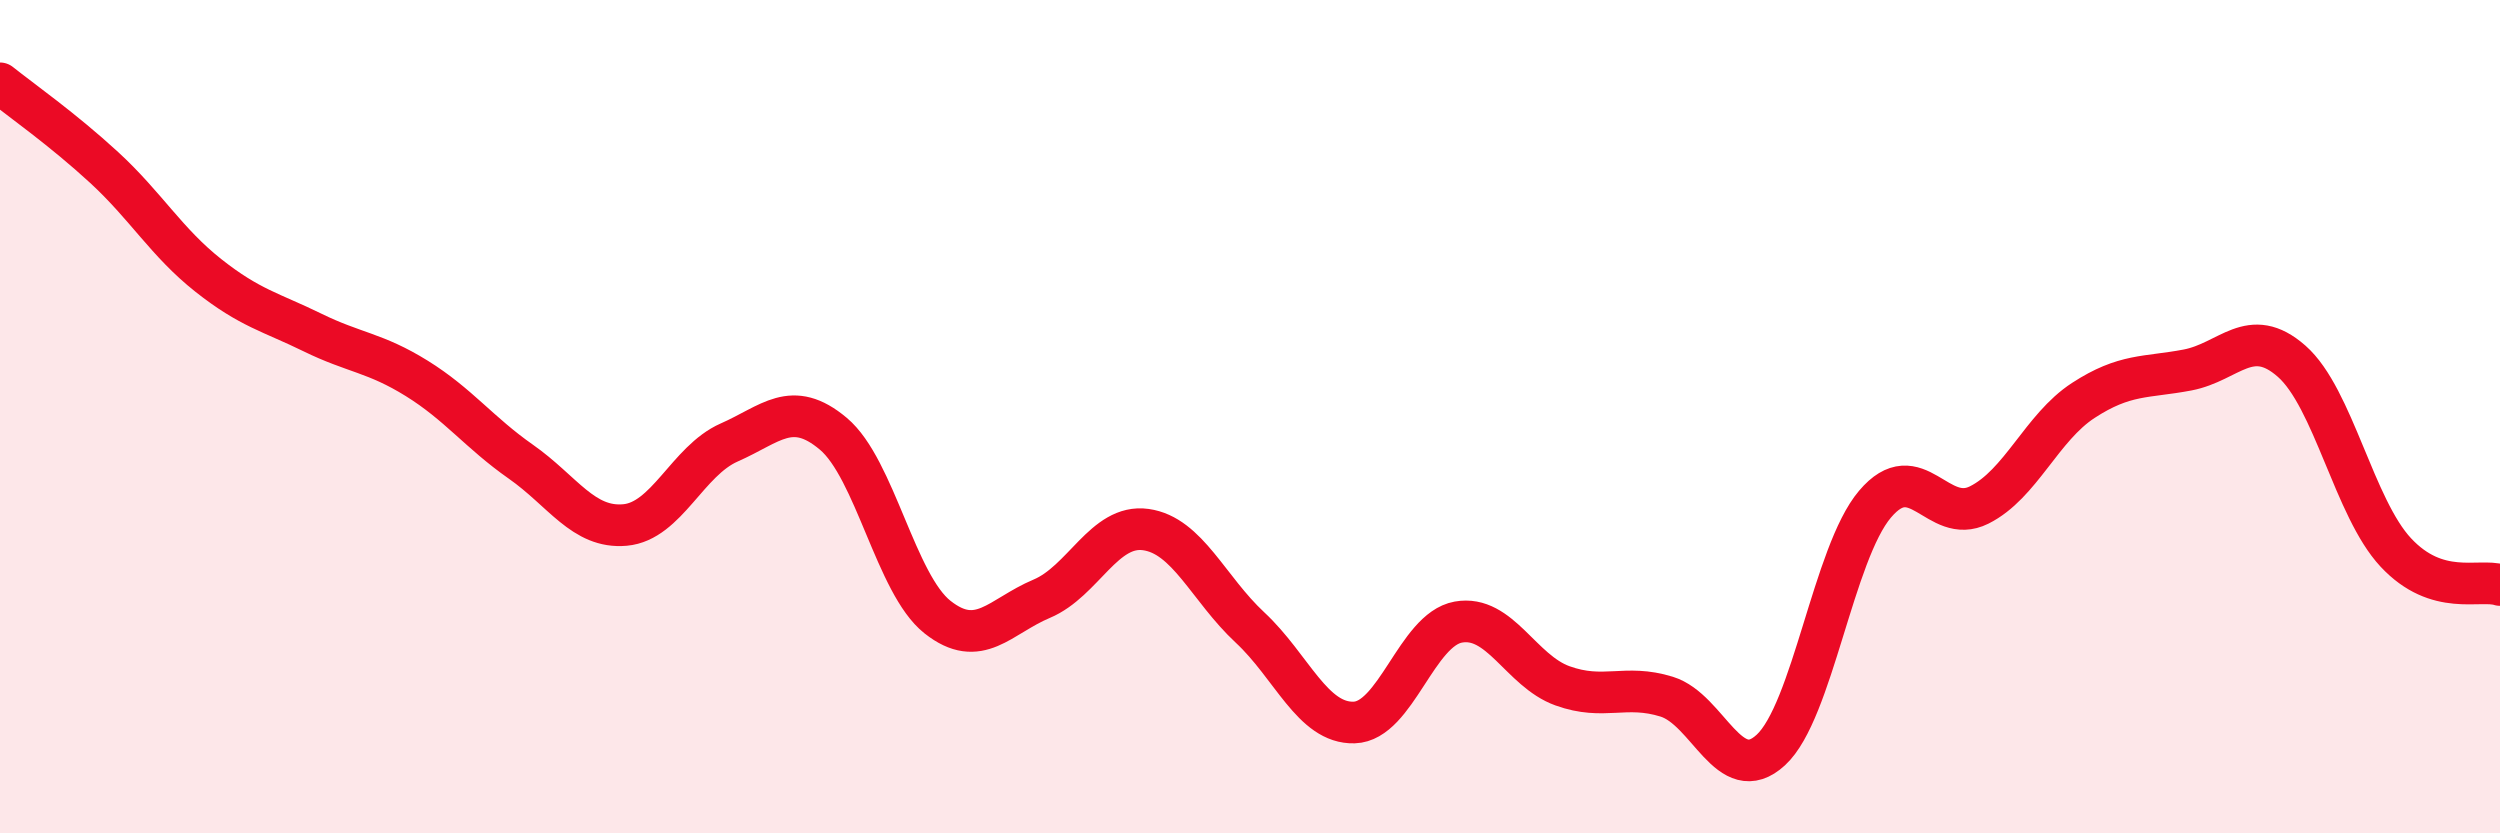 
    <svg width="60" height="20" viewBox="0 0 60 20" xmlns="http://www.w3.org/2000/svg">
      <path
        d="M 0,2 C 0.5,2.4 1.5,3.1 2.5,4.02 C 3.5,4.94 4,5.82 5,6.61 C 6,7.4 6.5,7.49 7.5,7.98 C 8.5,8.47 9,8.46 10,9.08 C 11,9.7 11.5,10.38 12.5,11.08 C 13.5,11.78 14,12.69 15,12.6 C 16,12.51 16.5,11.06 17.5,10.62 C 18.5,10.18 19,9.57 20,10.41 C 21,11.25 21.5,14.02 22.5,14.81 C 23.5,15.6 24,14.79 25,14.37 C 26,13.95 26.5,12.57 27.5,12.71 C 28.5,12.85 29,14.13 30,15.06 C 31,15.99 31.5,17.37 32.5,17.34 C 33.5,17.31 34,15.11 35,14.93 C 36,14.75 36.5,16.1 37.5,16.46 C 38.5,16.82 39,16.41 40,16.72 C 41,17.03 41.5,18.92 42.5,18 C 43.5,17.08 44,13.28 45,12.1 C 46,10.92 46.5,12.62 47.5,12.12 C 48.5,11.62 49,10.26 50,9.61 C 51,8.96 51.5,9.07 52.5,8.88 C 53.5,8.69 54,7.79 55,8.67 C 56,9.55 56.5,12.19 57.5,13.26 C 58.5,14.33 59.5,13.88 60,14.04L60 20L0 20Z"
        fill="#EB0A25"
        opacity="0.1"
        stroke-linecap="round"
        stroke-linejoin="round"
      />
      <path
        d="M 0,2 C 0.5,2.4 1.5,3.1 2.5,4.02 C 3.5,4.94 4,5.82 5,6.61 C 6,7.4 6.5,7.49 7.5,7.98 C 8.5,8.47 9,8.46 10,9.08 C 11,9.7 11.5,10.38 12.5,11.08 C 13.5,11.78 14,12.69 15,12.6 C 16,12.51 16.5,11.06 17.5,10.62 C 18.5,10.18 19,9.57 20,10.41 C 21,11.25 21.5,14.02 22.5,14.81 C 23.5,15.6 24,14.79 25,14.37 C 26,13.95 26.5,12.57 27.5,12.71 C 28.5,12.85 29,14.13 30,15.06 C 31,15.99 31.5,17.37 32.5,17.34 C 33.5,17.31 34,15.11 35,14.93 C 36,14.75 36.5,16.1 37.5,16.46 C 38.5,16.82 39,16.41 40,16.72 C 41,17.03 41.5,18.92 42.5,18 C 43.5,17.08 44,13.28 45,12.1 C 46,10.92 46.5,12.62 47.5,12.12 C 48.5,11.62 49,10.26 50,9.61 C 51,8.96 51.5,9.07 52.5,8.88 C 53.5,8.69 54,7.79 55,8.67 C 56,9.55 56.5,12.19 57.5,13.26 C 58.5,14.33 59.5,13.88 60,14.04"
        stroke="#EB0A25"
        stroke-width="1"
        fill="none"
        stroke-linecap="round"
        stroke-linejoin="round"
      />
    </svg>
  